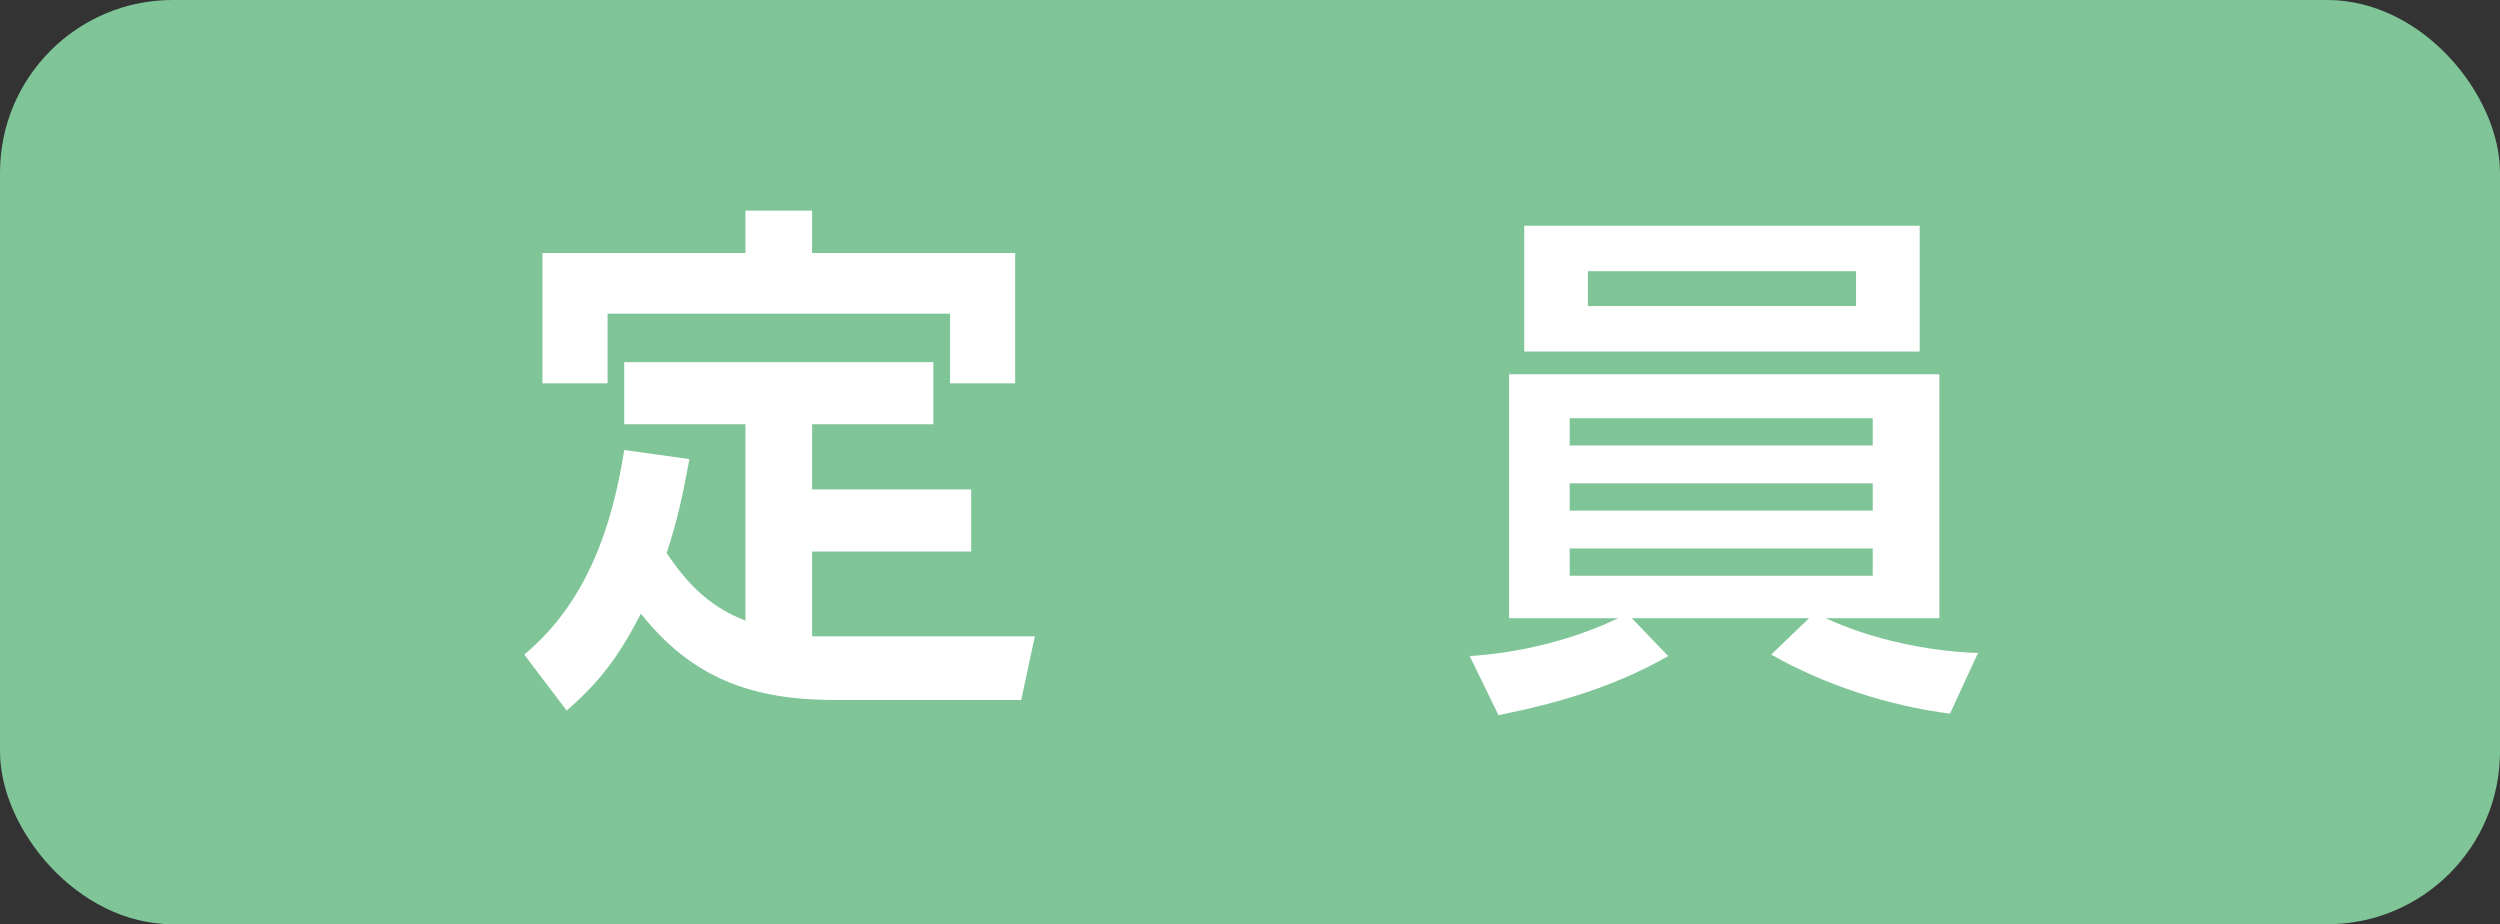 <?xml version="1.0" encoding="UTF-8"?>
<svg xmlns="http://www.w3.org/2000/svg" version="1.1" viewBox="0 0 165 61">
  <rect x="0" y="0" width="165" height="61" fill="#333333" stroke="none"/>
  <defs>
    <style>
      .cls-1 {
        fill: #7fc598;
      }

      .cls-2 {
        fill: #fff;
      }
    </style>
  </defs>
  <!-- Generator: Adobe Illustrator 28.7.1, SVG Export Plug-In . SVG Version: 1.2.0 Build 142)  -->
  <g>
    <g id="contents">
      <g>
        <rect class="cls-1" x="0" y="0" width="165" height="61" rx="11.4" ry="11.4"/>
        <g>
          <path class="cls-2" d="M49.2,41v-13h-8v-4.1h20.4v4.1h-8v4.3h10.5v4.1h-10.5v5.6c.5,0,1,0,1.5,0h13.2l-.9,4.2h-12.3c-5.4,0-9.4-1.4-12.8-5.7-1.4,2.7-2.6,4.4-4.9,6.4l-2.8-3.7c4.1-3.4,5.8-8.4,6.6-13.5l4.3.6c-.4,2.2-.8,4.1-1.5,6.2,1.4,2.1,2.9,3.6,5.3,4.5ZM53.6,13.9v2.8h13.4v8.6h-4.3v-4.6h-22.6v4.6h-4.3v-8.6h13.4v-2.8h4.5Z"/>
          <path class="cls-2" d="M130.5,43.2l-1.8,3.9c-4-.5-8.3-1.9-11.8-3.9l2.5-2.4h-11.7l2.4,2.5c-3.5,2-7.2,3.1-11.2,3.9l-1.9-3.9c3.3-.2,6.9-1.1,9.8-2.5h-7.2v-16.1h28.4v16.1h-7.5c3,1.4,6.8,2.2,10.1,2.3ZM126.7,14.9v8.3h-26.1v-8.3h26.1ZM103.6,29.4h20v-1.8h-20v1.8ZM103.6,33.7h20v-1.8h-20v1.8ZM103.6,38h20v-1.8h-20v1.8ZM104.8,20.2h17.7v-2.3h-17.7v2.3Z"/>
        </g>
      </g>
    </g>
  </g>
</svg>